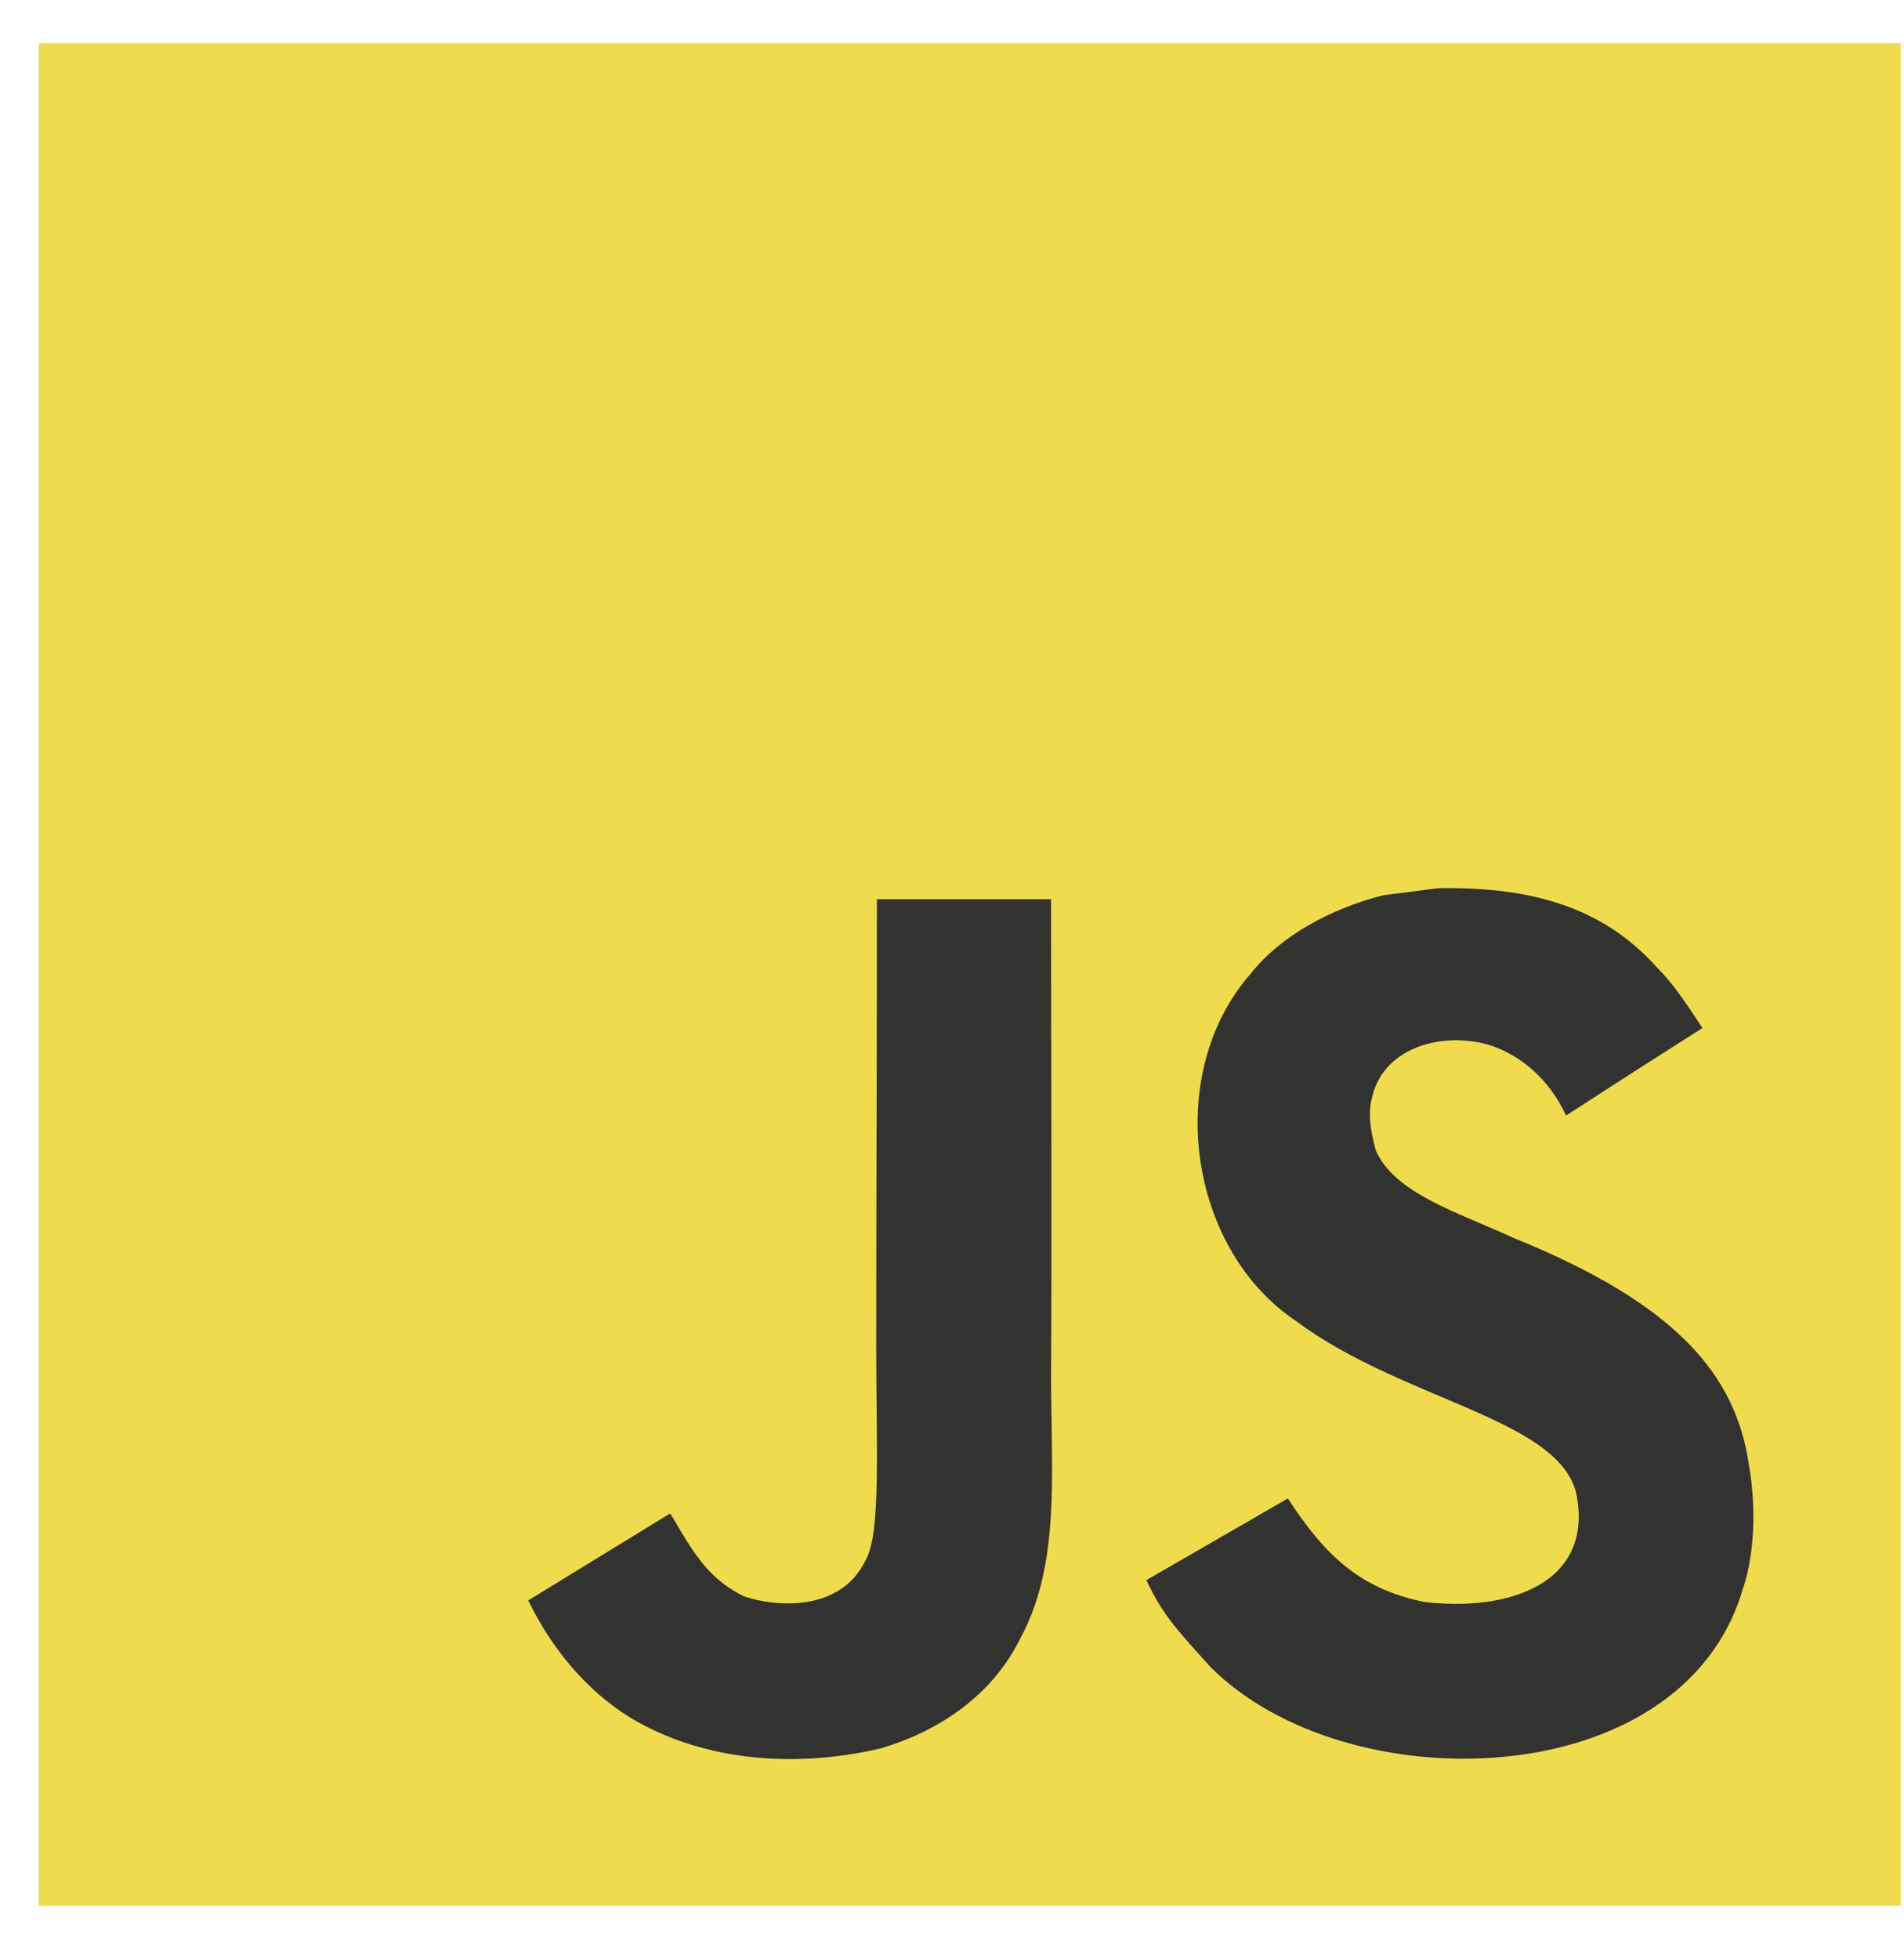 <svg width="35" height="36" fill="none" xmlns="http://www.w3.org/2000/svg"><g clip-path="url('#clip0_696_4586')"><path d="M.714.791H34.94v34.227H.714V.791Z" fill="#F0DB4F"/><path d="M32.14 26.855c-.251-1.562-1.27-2.873-4.285-4.096-1.048-.482-2.216-.827-2.564-1.62-.124-.463-.14-.723-.062-1.003.224-.907 1.308-1.19 2.167-.93.553.185 1.077.611 1.392 1.291 1.477-.956 1.474-.95 2.506-1.607-.378-.585-.58-.855-.827-1.106-.888-.992-2.098-1.503-4.034-1.464-.335.042-.674.088-1.009.13-.966.244-1.887.752-2.427 1.432-1.62 1.838-1.158 5.056.813 6.38 1.943 1.457 4.796 1.79 5.16 3.152.355 1.67-1.226 2.21-2.798 2.018-1.158-.241-1.802-.83-2.498-1.9-1.282.741-1.282.741-2.6 1.5.313.683.641.992 1.165 1.584 2.48 2.515 8.684 2.391 9.796-1.415.046-.13.345-1.002.104-2.346ZM19.32 16.522H16.12c0 2.765-.013 5.511-.013 8.277 0 1.76.091 3.374-.195 3.868-.469.973-1.682.852-2.235.664-.563-.277-.85-.67-1.181-1.227-.092-.16-.16-.283-.183-.293-.868.53-1.734 1.064-2.603 1.595.433.888 1.07 1.659 1.888 2.16 1.22.732 2.86.957 4.574.563 1.116-.325 2.079-.999 2.583-2.024.73-1.343.573-2.97.566-4.77.017-2.934 0-5.869 0-8.813Z" fill="#323330"/></g><defs><clipPath id="clip0_696_4586"><path fill="#fff" transform="translate(.714 .791)" d="M0 0h34.227v34.227H0z"/></clipPath></defs></svg>